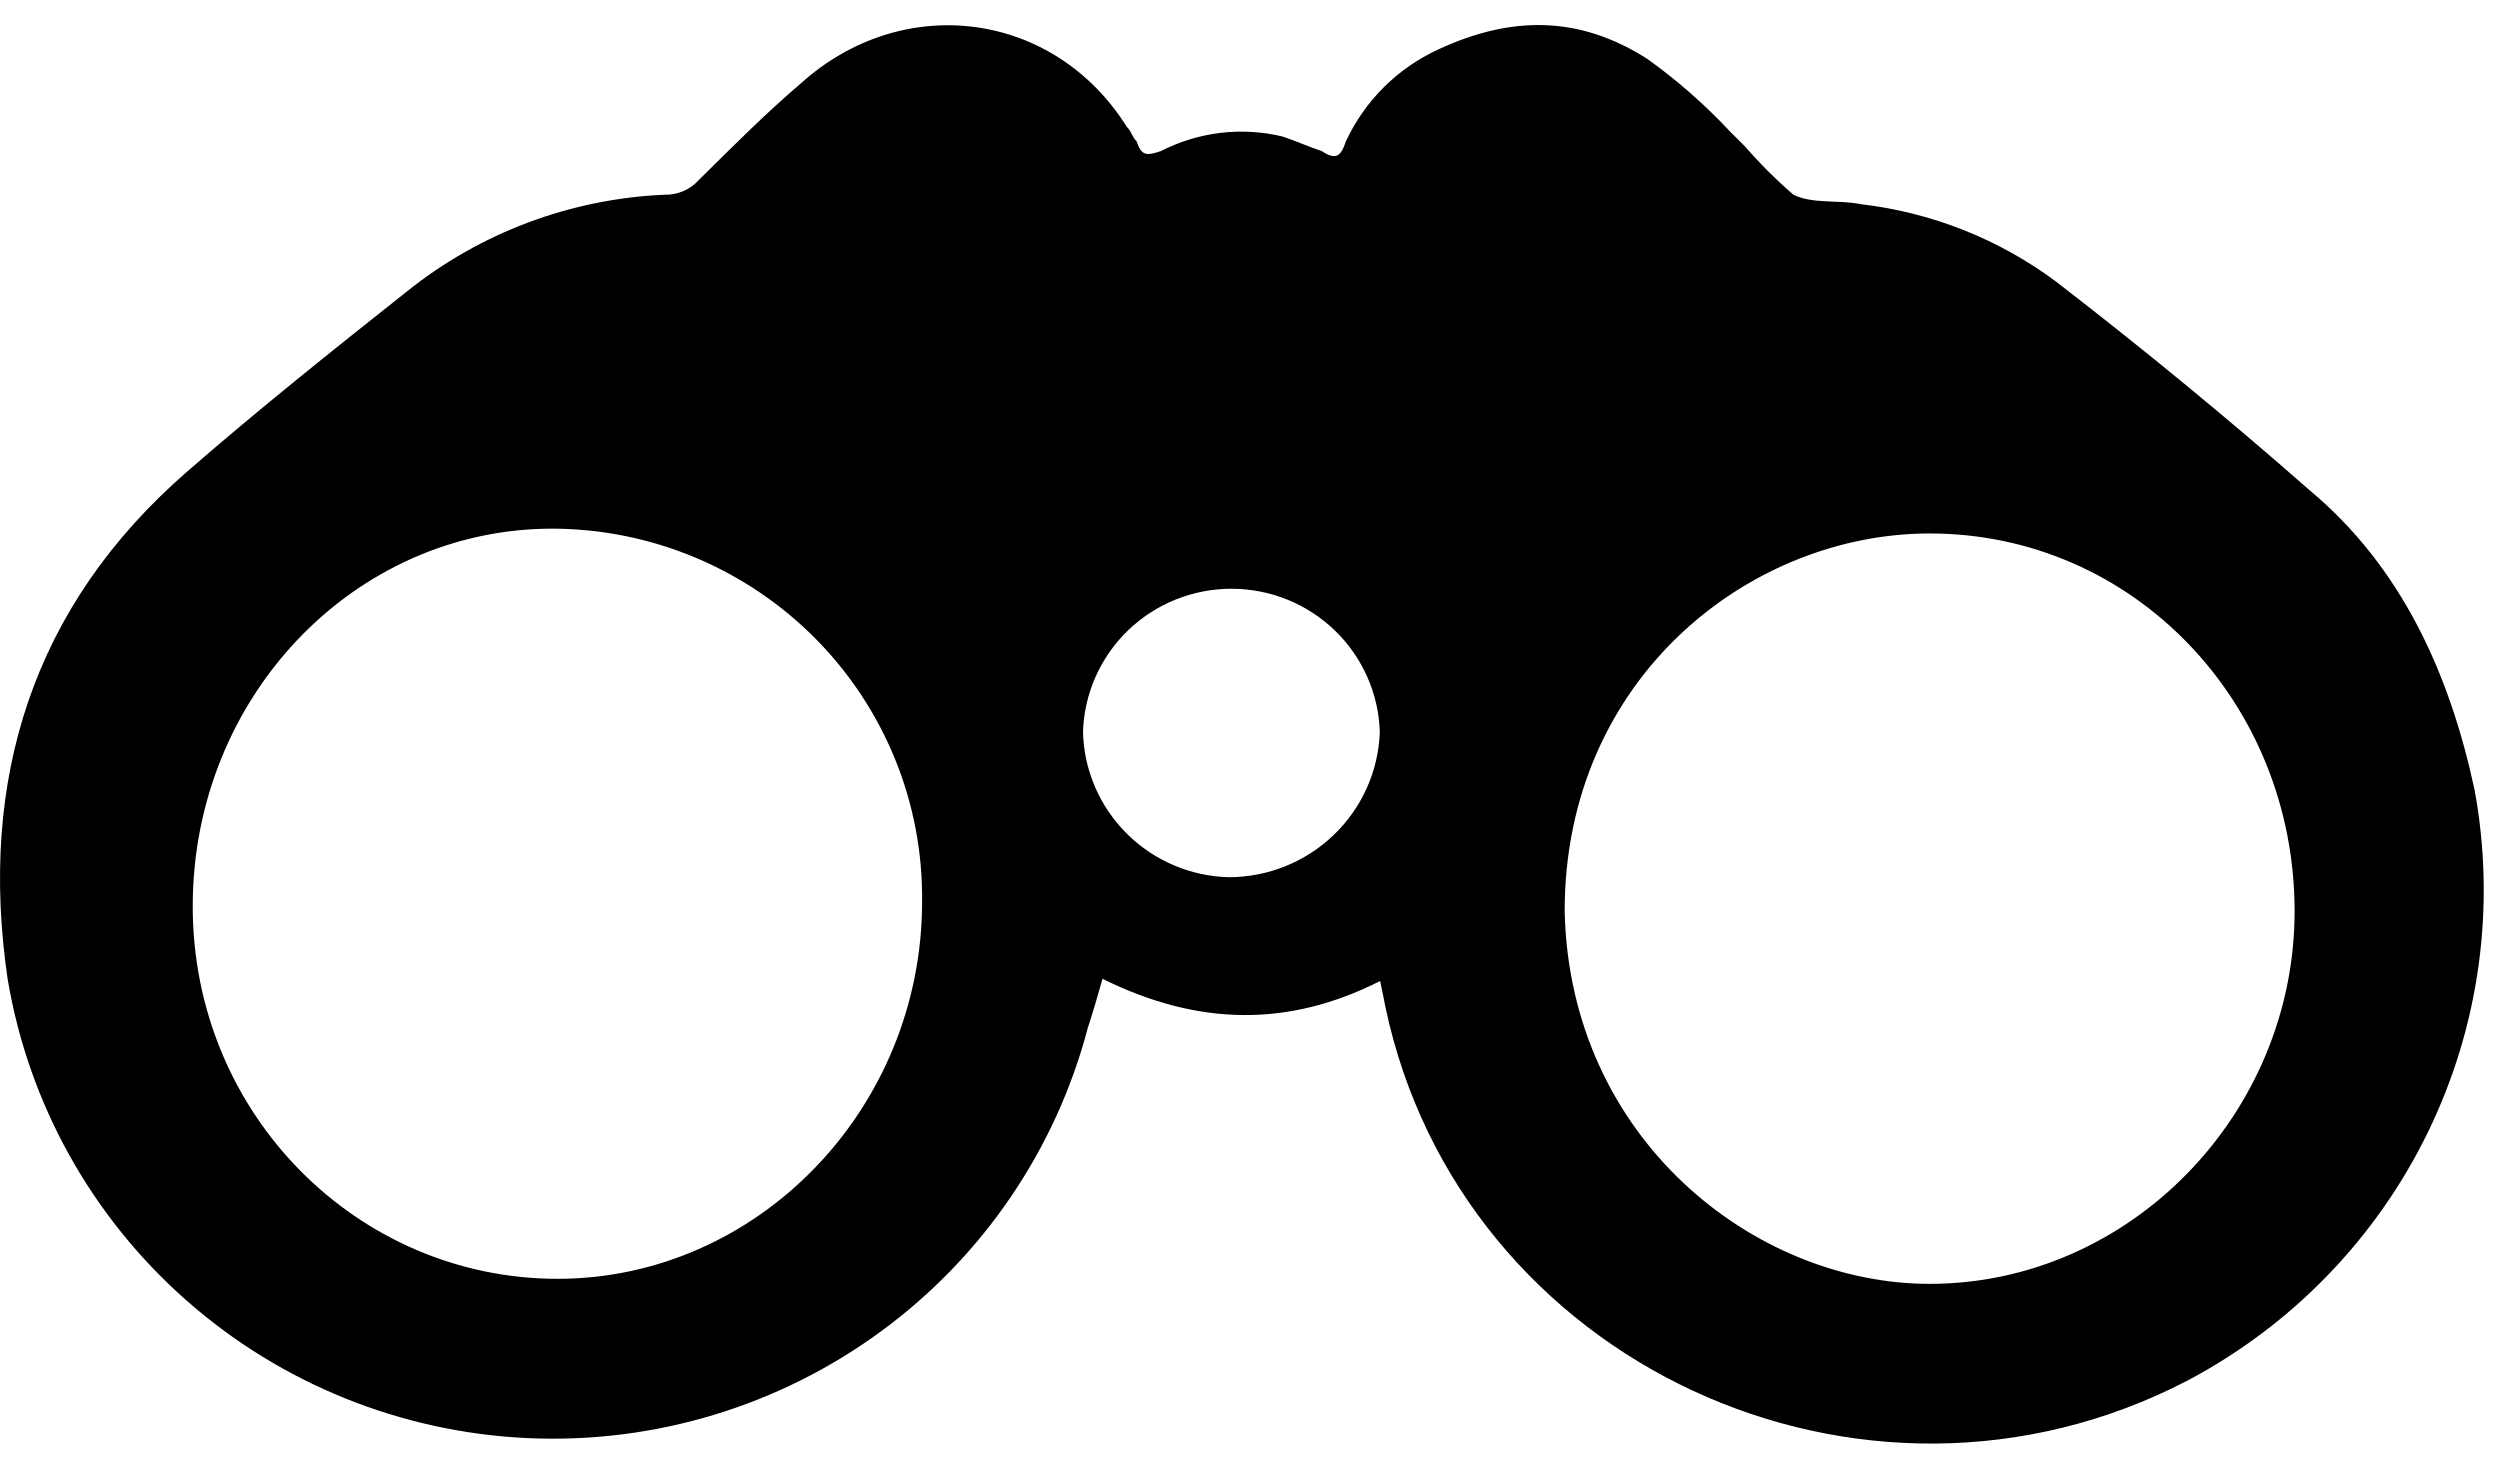 <svg width="44" height="26" viewBox="0 0 44 26" fill="none" xmlns="http://www.w3.org/2000/svg">
<path d="M40.642 8.622C39.188 7.345 37.735 6.152 36.19 4.959C35.188 4.212 34.006 3.742 32.763 3.595C32.334 3.511 31.907 3.595 31.564 3.427C31.258 3.163 30.973 2.878 30.709 2.574L30.452 2.318C30.011 1.846 29.524 1.418 28.999 1.041C27.8 0.272 26.601 0.272 25.314 0.87C24.596 1.2 24.019 1.774 23.687 2.489C23.602 2.745 23.517 2.829 23.261 2.658C23.004 2.574 22.832 2.489 22.575 2.403C21.854 2.229 21.094 2.32 20.434 2.658C20.177 2.745 20.092 2.745 20.005 2.489C19.92 2.403 19.92 2.318 19.833 2.234C18.549 0.188 15.895 -0.152 14.098 1.465C13.497 1.976 12.899 2.574 12.298 3.169C12.223 3.253 12.131 3.319 12.027 3.363C11.924 3.408 11.812 3.43 11.7 3.427C10.043 3.498 8.452 4.095 7.161 5.13C5.872 6.152 4.588 7.174 3.305 8.29C0.563 10.668 -0.379 13.736 0.134 17.227C0.499 19.415 1.608 21.411 3.276 22.883C4.943 24.354 7.067 25.211 9.294 25.311C11.52 25.411 13.714 24.747 15.507 23.431C17.301 22.115 18.586 20.226 19.148 18.081C19.233 17.825 19.317 17.538 19.404 17.227C21.1 18.066 22.689 18.076 24.29 17.266C24.319 17.404 24.353 17.562 24.37 17.654L24.384 17.726C25.709 23.992 32.782 27.269 38.496 24.3C40.339 23.326 41.823 21.794 42.732 19.925C43.642 18.056 43.929 15.947 43.553 13.904C43.115 11.861 42.269 9.977 40.642 8.622ZM9.813 22.507C6.298 22.507 3.392 19.616 3.392 15.95C3.392 12.285 6.216 9.304 9.726 9.304C10.587 9.307 11.439 9.479 12.232 9.811C13.026 10.143 13.746 10.628 14.351 11.238C14.955 11.848 15.432 12.571 15.755 13.365C16.077 14.159 16.238 15.009 16.229 15.866C16.229 19.529 13.322 22.507 9.813 22.507ZM21.63 15.439C20.954 15.423 20.31 15.148 19.832 14.672C19.353 14.196 19.077 13.556 19.061 12.883C19.081 12.207 19.366 11.566 19.853 11.095C20.341 10.625 20.994 10.362 21.673 10.362C22.352 10.362 23.005 10.625 23.492 11.095C23.98 11.566 24.264 12.207 24.285 12.883C24.261 13.568 23.971 14.217 23.476 14.693C22.981 15.17 22.319 15.437 21.63 15.439ZM33.962 22.596C30.878 22.596 27.625 20.04 27.538 16.035C27.538 11.938 30.793 9.389 33.962 9.389C37.558 9.389 40.385 12.372 40.385 16.035C40.385 19.616 37.474 22.596 33.962 22.596Z" fill="black"/>
</svg>
